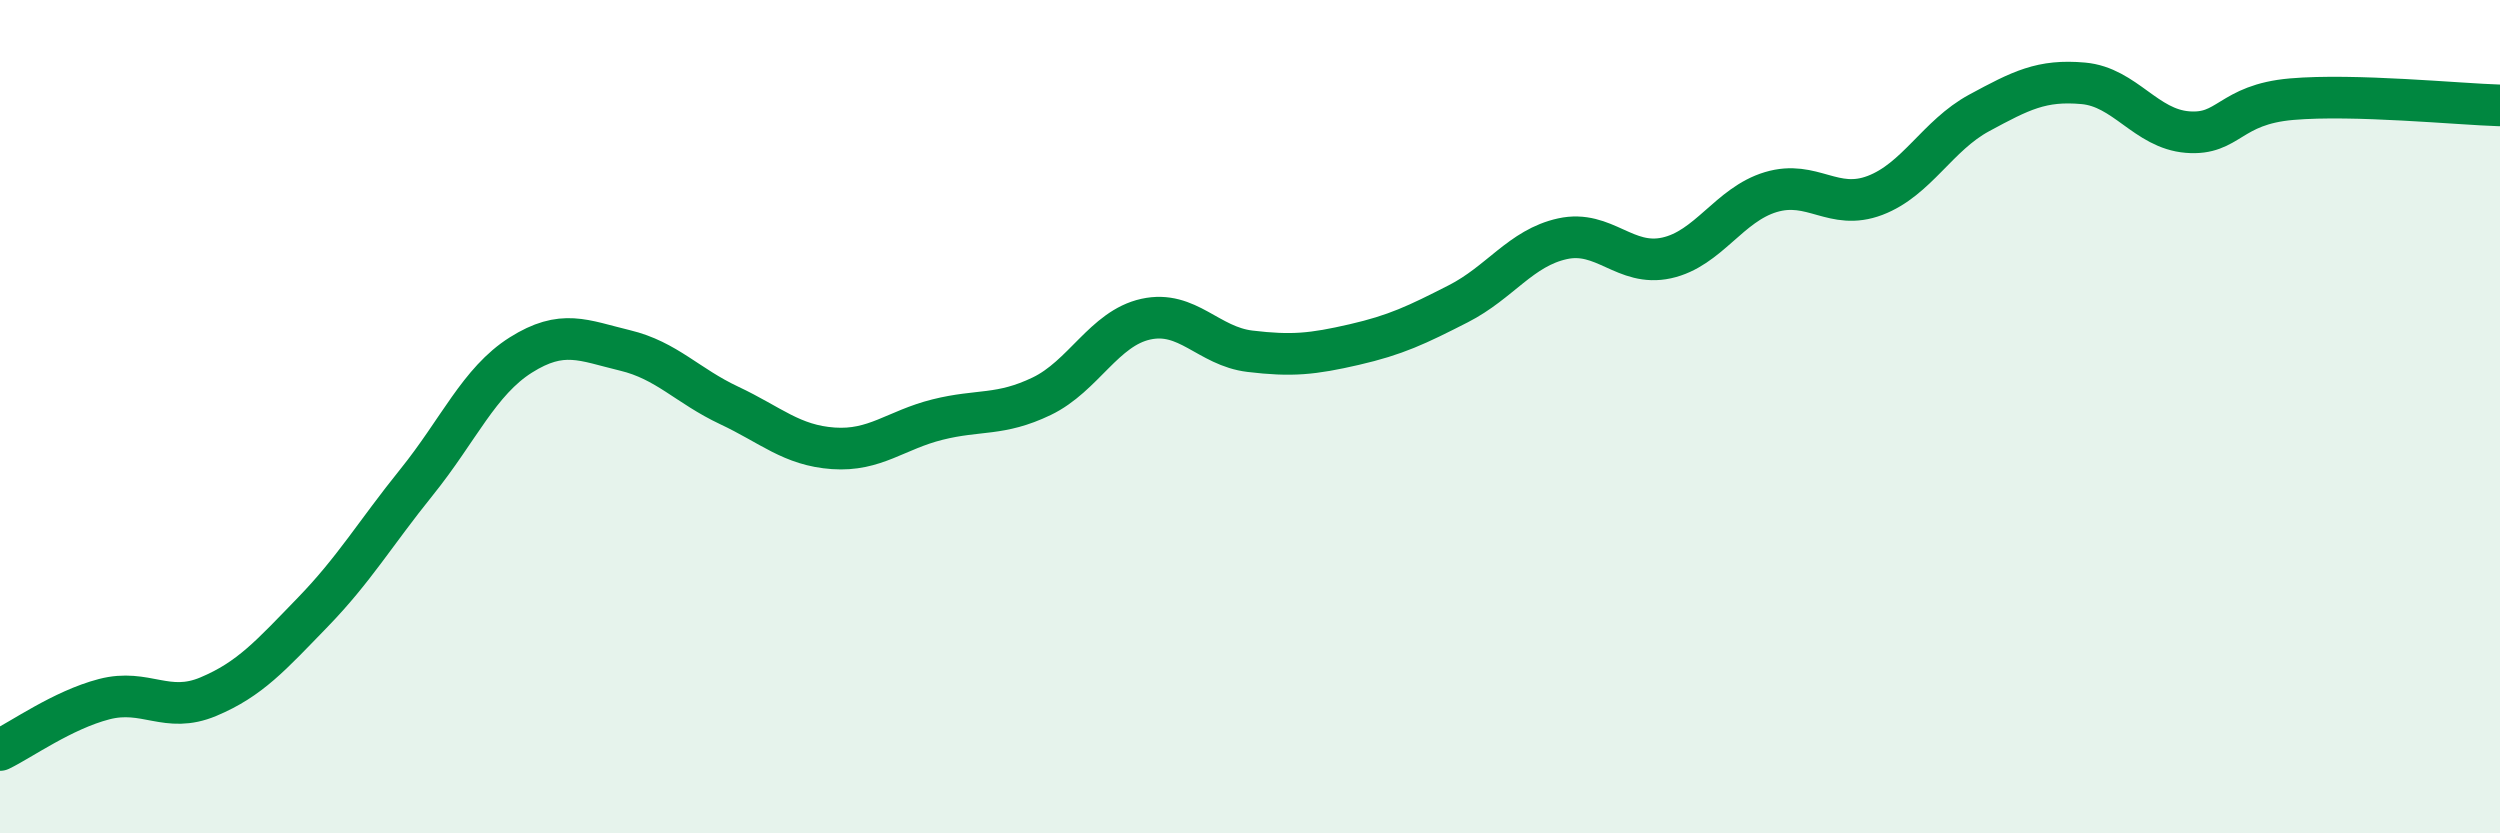 
    <svg width="60" height="20" viewBox="0 0 60 20" xmlns="http://www.w3.org/2000/svg">
      <path
        d="M 0,18 C 0.5,17.76 1.5,17.04 2.5,16.78 C 3.5,16.52 4,17.14 5,16.72 C 6,16.3 6.5,15.73 7.5,14.7 C 8.5,13.67 9,12.81 10,11.57 C 11,10.33 11.5,9.15 12.5,8.52 C 13.5,7.89 14,8.17 15,8.41 C 16,8.65 16.5,9.26 17.5,9.73 C 18.5,10.2 19,10.69 20,10.76 C 21,10.83 21.5,10.32 22.5,10.07 C 23.5,9.82 24,9.99 25,9.51 C 26,9.03 26.5,7.88 27.5,7.66 C 28.5,7.44 29,8.31 30,8.43 C 31,8.55 31.5,8.5 32.5,8.27 C 33.5,8.04 34,7.8 35,7.29 C 36,6.78 36.5,5.95 37.5,5.73 C 38.5,5.51 39,6.41 40,6.19 C 41,5.97 41.5,4.91 42.5,4.61 C 43.5,4.31 44,5.07 45,4.69 C 46,4.31 46.5,3.25 47.5,2.71 C 48.5,2.17 49,1.91 50,2 C 51,2.09 51.5,3.09 52.5,3.17 C 53.5,3.25 53.5,2.51 55,2.38 C 56.5,2.25 59,2.5 60,2.53L60 20L0 20Z"
        fill="#008740"
        opacity="0.1"
        stroke-linecap="round"
        stroke-linejoin="round"
      />
      <path
        d="M 0,18 C 0.5,17.76 1.5,17.04 2.5,16.78 C 3.5,16.52 4,17.14 5,16.72 C 6,16.3 6.5,15.73 7.5,14.7 C 8.5,13.67 9,12.81 10,11.57 C 11,10.33 11.5,9.15 12.5,8.52 C 13.5,7.89 14,8.17 15,8.41 C 16,8.65 16.5,9.26 17.5,9.73 C 18.5,10.2 19,10.69 20,10.76 C 21,10.83 21.5,10.32 22.5,10.07 C 23.5,9.82 24,9.99 25,9.51 C 26,9.03 26.5,7.88 27.5,7.66 C 28.5,7.44 29,8.31 30,8.43 C 31,8.55 31.5,8.5 32.5,8.27 C 33.5,8.04 34,7.8 35,7.29 C 36,6.78 36.5,5.95 37.5,5.73 C 38.5,5.51 39,6.41 40,6.19 C 41,5.97 41.5,4.91 42.5,4.61 C 43.5,4.31 44,5.07 45,4.69 C 46,4.31 46.5,3.25 47.5,2.71 C 48.5,2.17 49,1.91 50,2 C 51,2.09 51.5,3.09 52.5,3.17 C 53.5,3.25 53.5,2.51 55,2.38 C 56.5,2.25 59,2.5 60,2.53"
        stroke="#008740"
        stroke-width="1"
        fill="none"
        stroke-linecap="round"
        stroke-linejoin="round"
      />
    </svg>
  